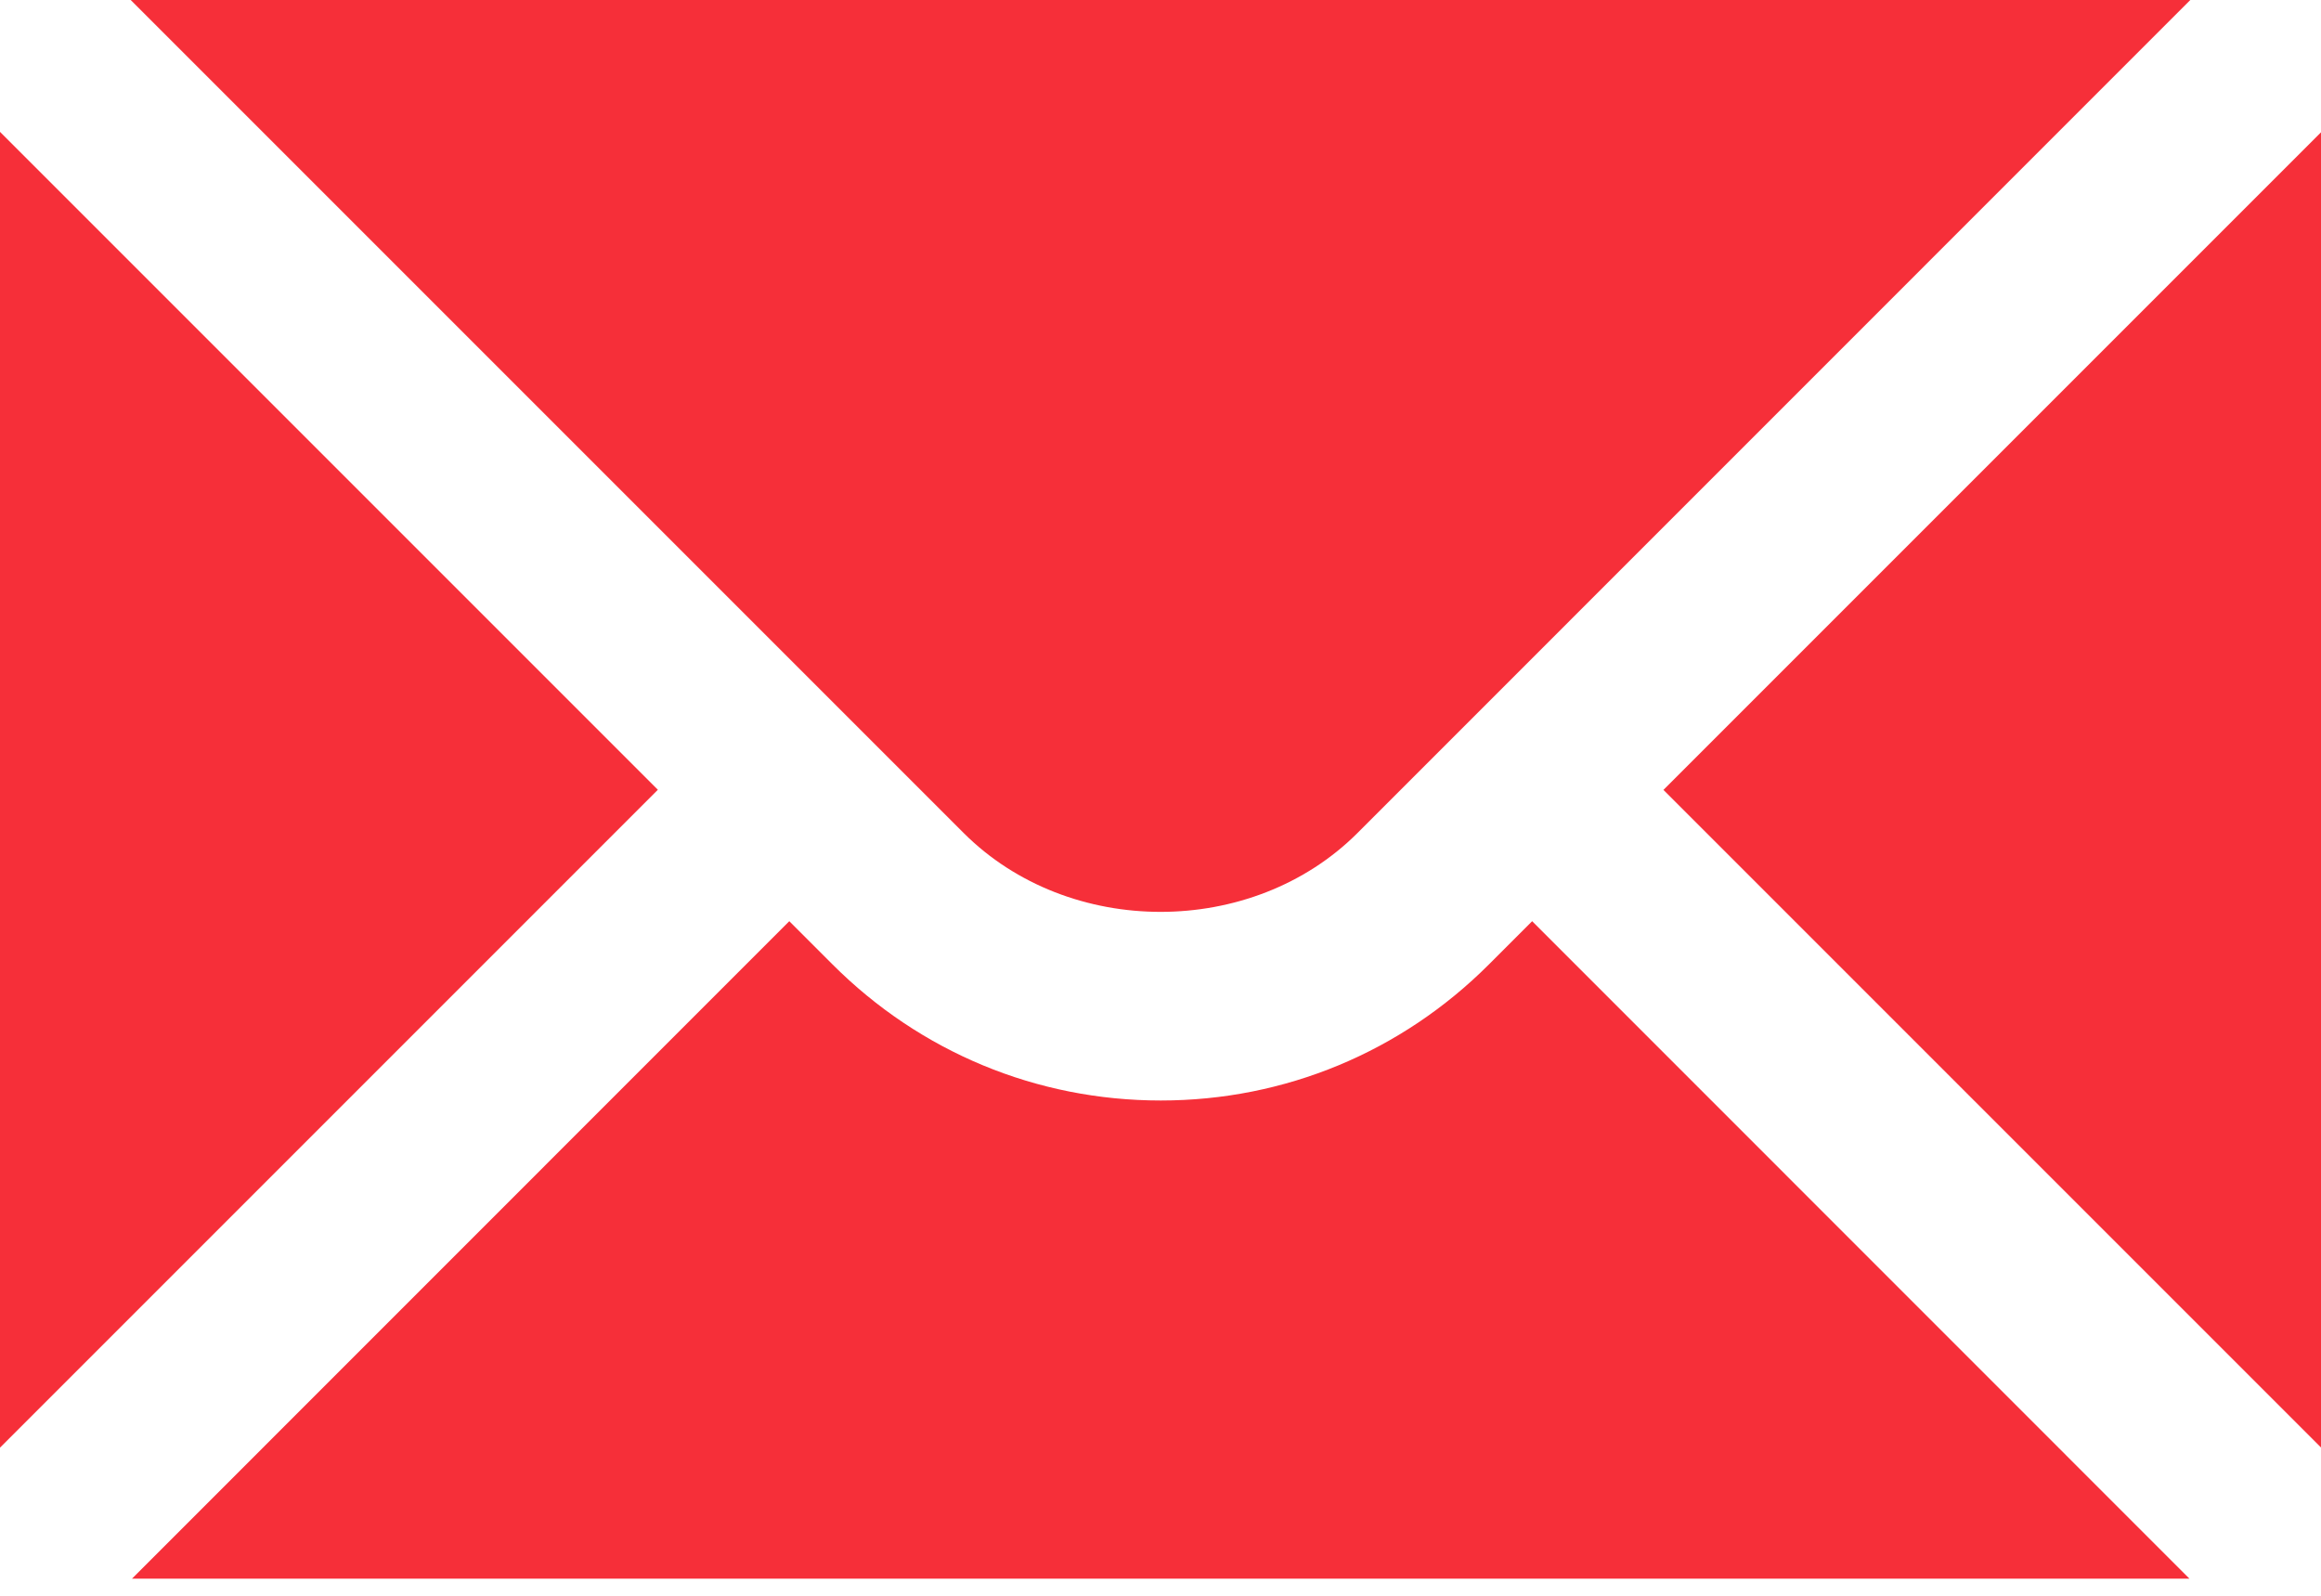 <svg width="16" height="11" viewBox="0 0 16 11" fill="none" xmlns="http://www.w3.org/2000/svg">
<path d="M0 0.909V9.979L4.535 5.444L0 0.909ZM0.901 0L6.643 5.742C7.368 6.467 8.633 6.467 9.358 5.742L15.099 0H0.901Z" fill="#F62F39"/>
<path d="M10.264 6.648C9.66 7.252 8.857 7.586 8.002 7.586C7.146 7.586 6.343 7.252 5.739 6.648L5.441 6.35L0.91 10.882H15.093L10.562 6.35L10.264 6.648ZM11.467 5.445L16.002 9.98V0.91L11.467 5.445Z" fill="#F62F39"/>
</svg>
